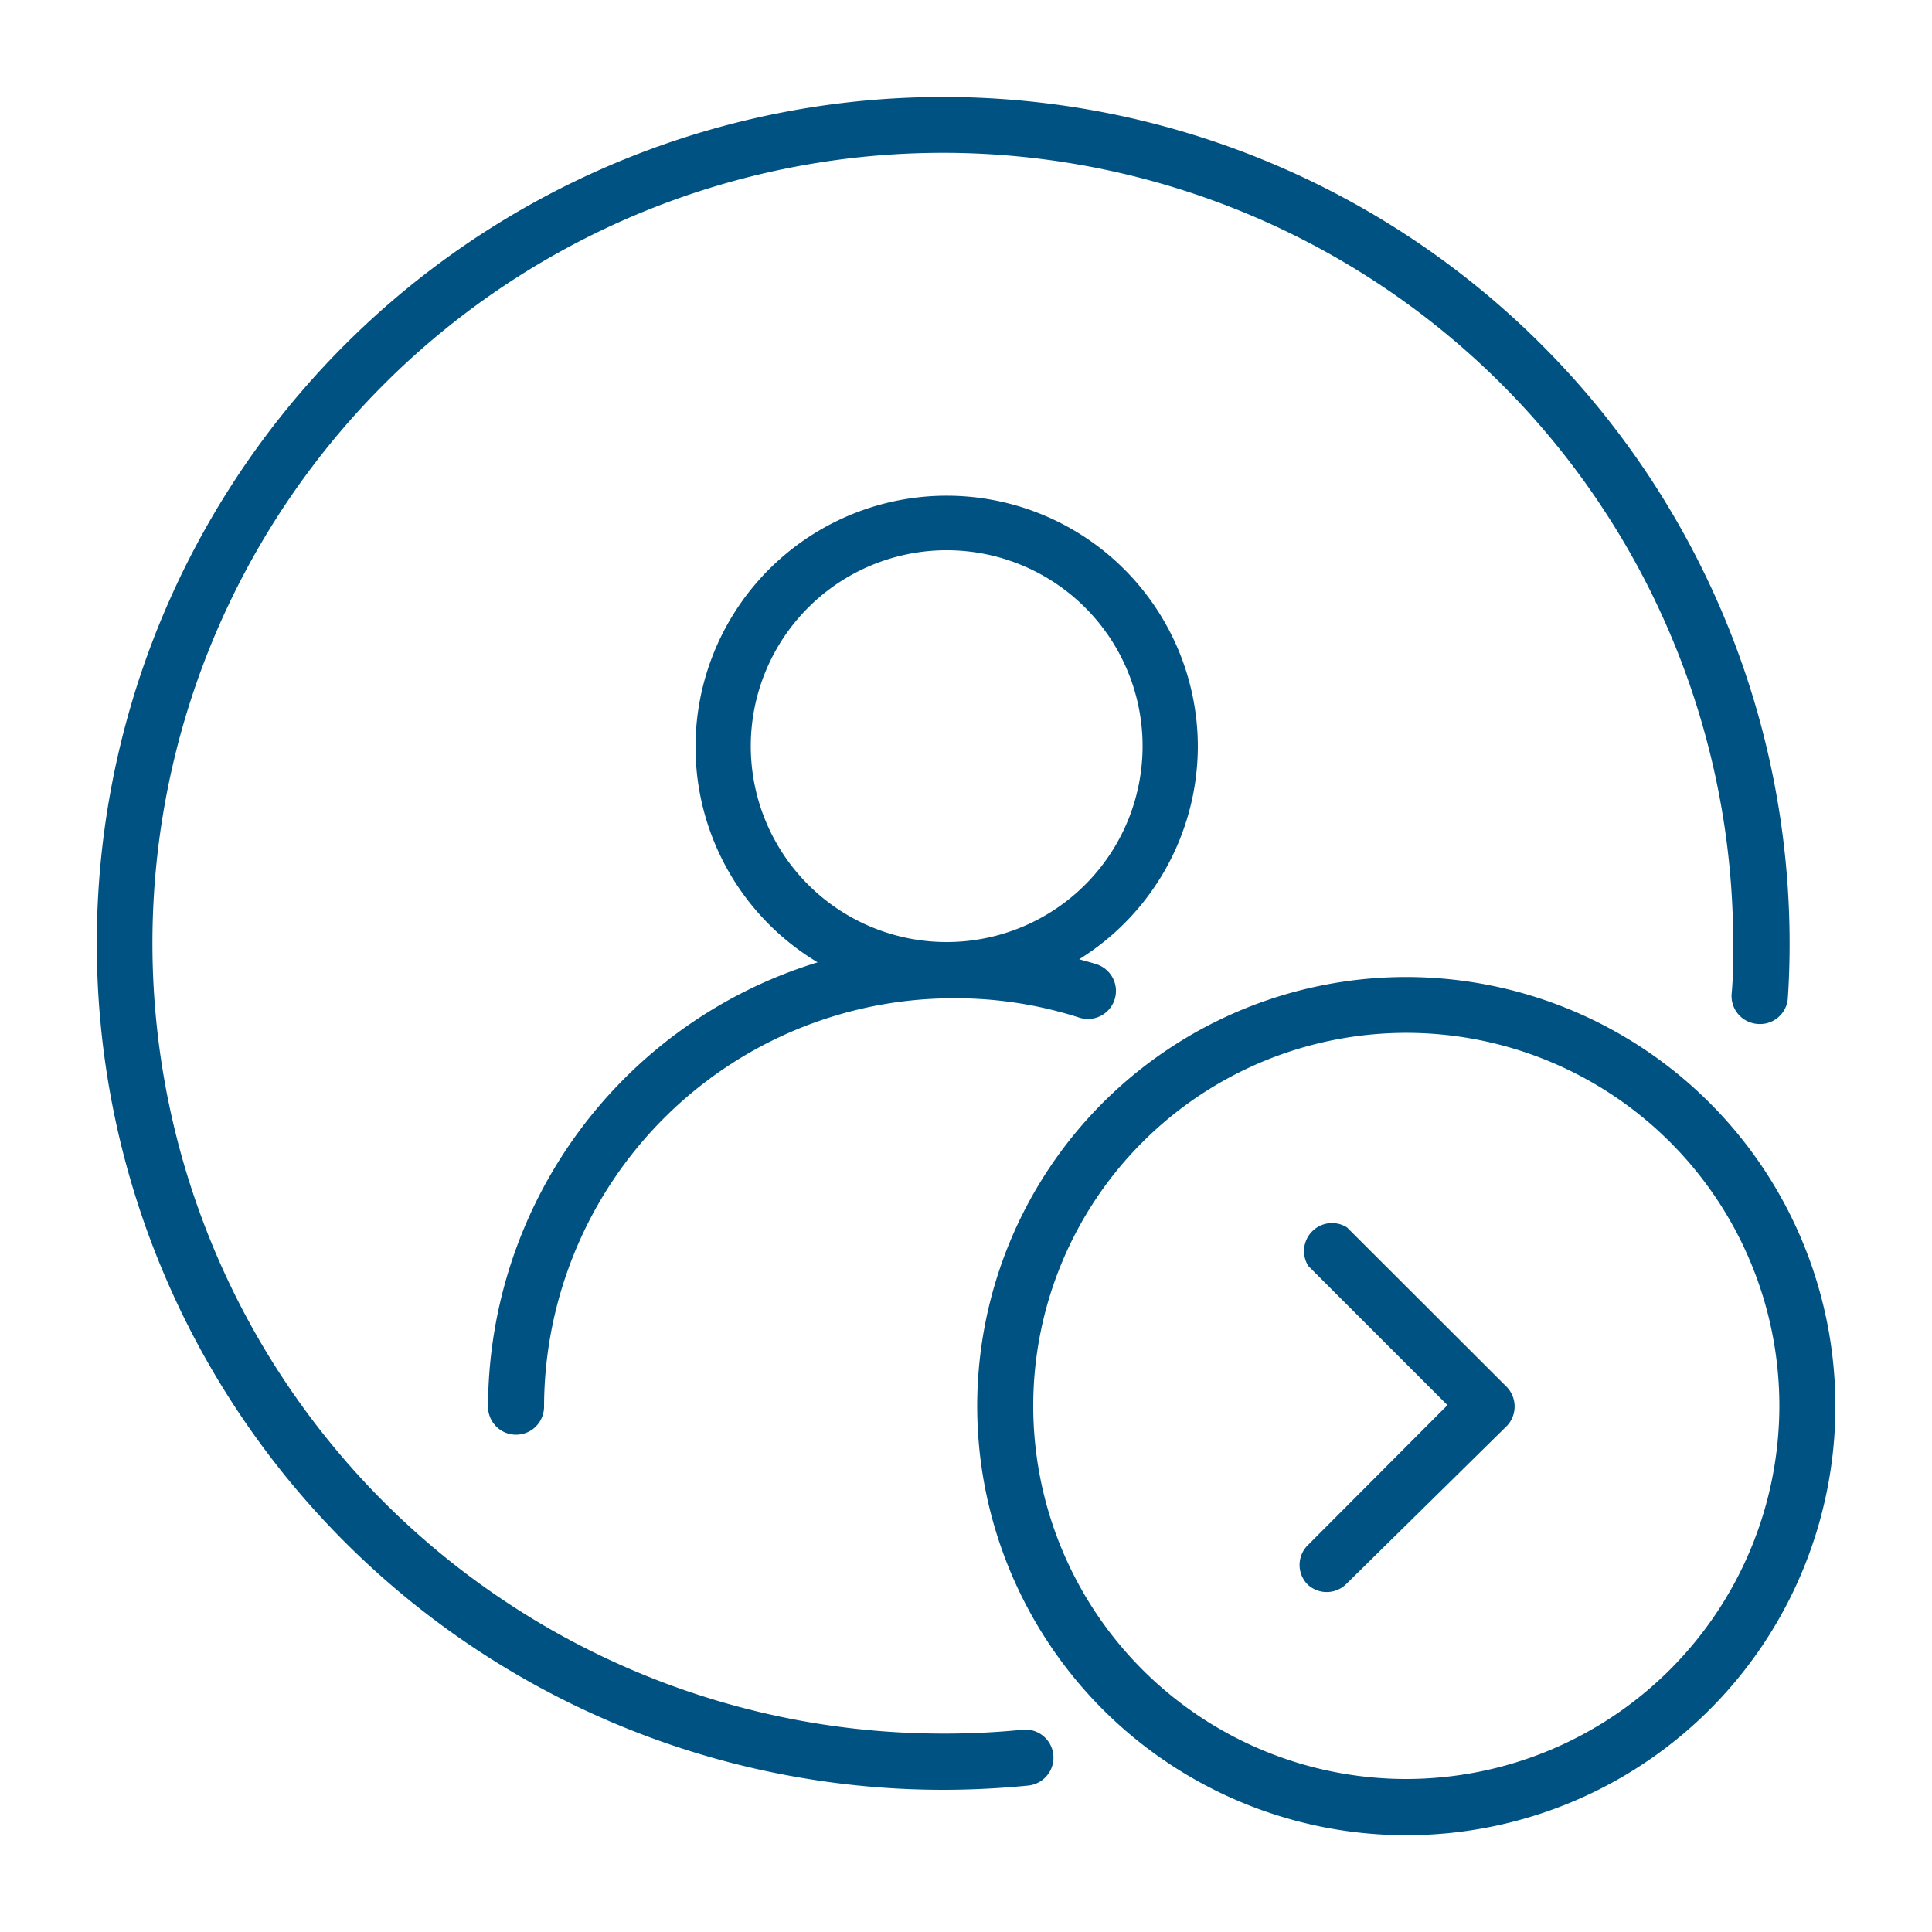 <svg height='100px' width='100px'  fill="#005282" xmlns="http://www.w3.org/2000/svg" data-name="Layer 1" viewBox="0 0 100 100" x="0px" y="0px"><path d="M52.93,89.53a40,40,0,0,1-4.12.2,40.91,40.91,0,1,1,40.9-40.9c0,.87,0,1.75-.08,2.6A1.45,1.45,0,0,0,91,53a1.44,1.44,0,0,0,1.54-1.36c.06-.91.09-1.84.09-2.78A43.81,43.81,0,1,0,48.81,92.64c1.48,0,3-.08,4.41-.22a1.45,1.45,0,1,0-.29-2.89Z"></path><path d="M62,38.63A13,13,0,1,0,42.32,49.81a24.12,24.12,0,0,0-17.06,23,1.45,1.45,0,0,0,2.9,0A21.19,21.19,0,0,1,49.34,51.67h0a20.92,20.92,0,0,1,6.52,1,1.45,1.45,0,0,0,.9-2.76c-.3-.1-.6-.17-.9-.26A13,13,0,0,0,62,38.63ZM49,48.76A10.14,10.14,0,1,1,59.14,38.63,10.14,10.14,0,0,1,49,48.76Z"></path><path d="M72.79,50.57A22.21,22.21,0,1,0,95,72.77,22.23,22.23,0,0,0,72.79,50.57Zm0,41.51A19.31,19.31,0,1,1,92.1,72.77,19.33,19.33,0,0,1,72.79,92.08Z"></path><path d="M69.72,63.53a1.45,1.45,0,0,0-2,2l7.2,7.2L67.67,80a1.44,1.44,0,0,0,0,2,1.44,1.44,0,0,0,2,0L78,73.8a1.46,1.46,0,0,0,0-2Z"></path></svg>